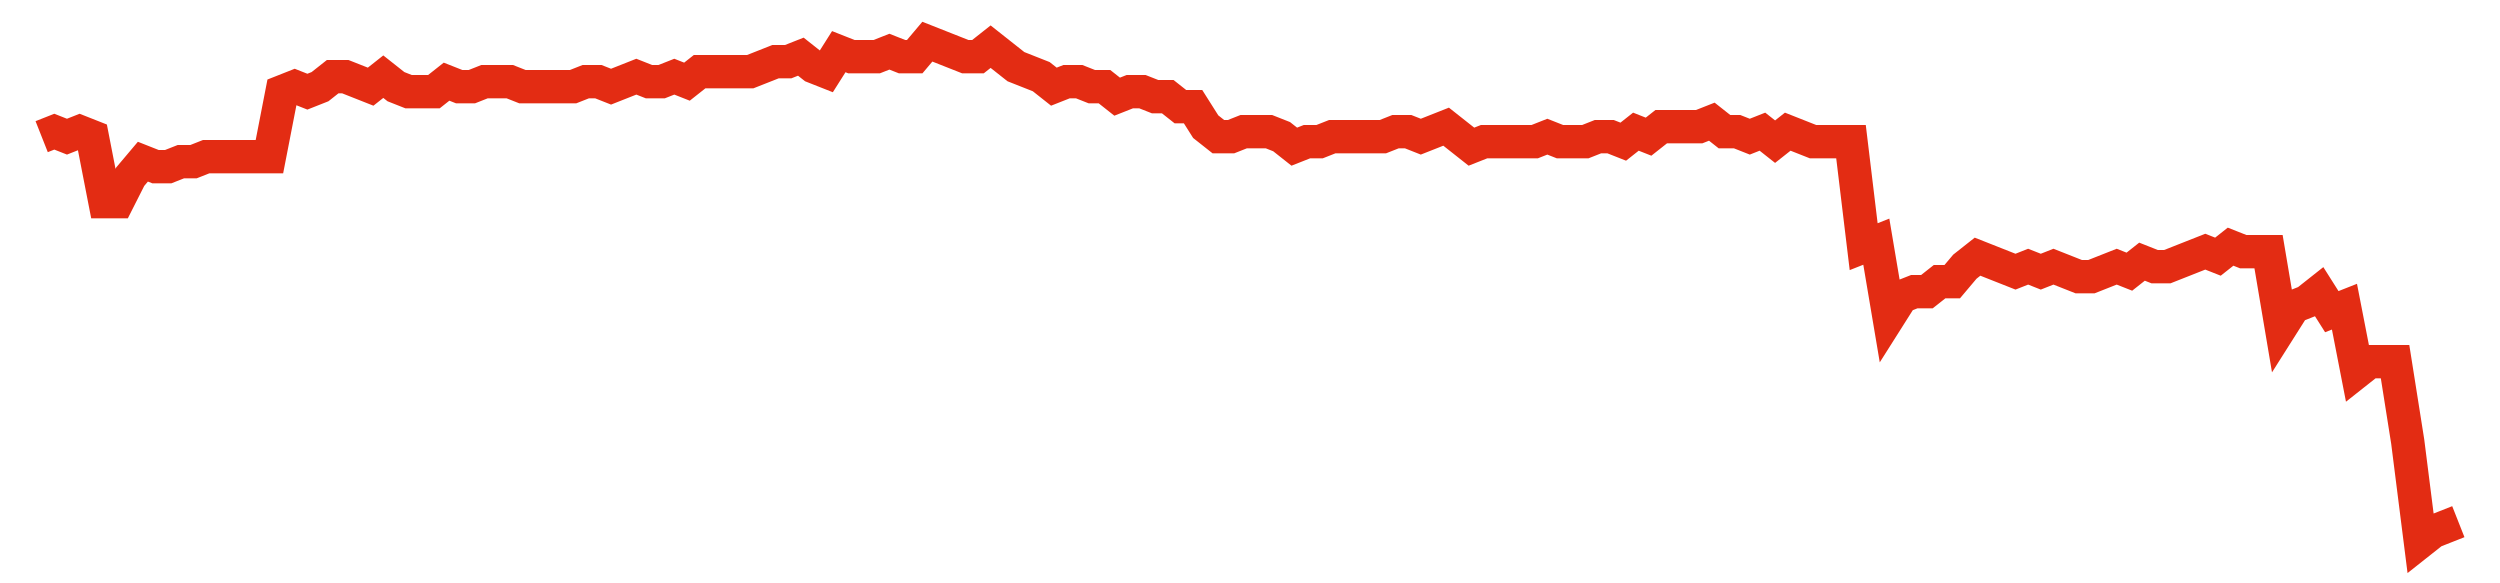 <svg width="300" height="70" viewBox="0 0 300 70" xmlns="http://www.w3.org/2000/svg">
    <path d="M 5,16.4 L 6.518,15.8 L 8.037,16.4 L 9.555,15.8 L 11.073,16.4 L 12.592,24.2 L 14.11,24.2 L 15.628,21.2 L 17.147,19.4 L 18.665,20 L 20.183,20 L 21.702,19.4 L 23.22,19.4 L 24.738,18.8 L 26.257,18.8 L 27.775,18.8 L 29.293,18.8 L 30.812,18.8 L 32.33,18.8 L 33.848,11 L 35.366,10.4 L 36.885,11 L 38.403,10.4 L 39.921,9.2 L 41.44,9.2 L 42.958,9.8 L 44.476,10.4 L 45.995,9.2 L 47.513,10.4 L 49.031,11 L 50.55,11 L 52.068,11 L 53.586,9.8 L 55.105,10.4 L 56.623,10.4 L 58.141,9.8 L 59.66,9.8 L 61.178,9.8 L 62.696,10.4 L 64.215,10.4 L 65.733,10.4 L 67.251,10.4 L 68.77,10.4 L 70.288,9.8 L 71.806,9.8 L 73.325,10.4 L 74.843,9.8 L 76.361,9.2 L 77.88,9.8 L 79.398,9.8 L 80.916,9.2 L 82.435,9.8 L 83.953,8.6 L 85.471,8.6 L 86.99,8.6 L 88.508,8.6 L 90.026,8.6 L 91.545,8 L 93.063,7.4 L 94.581,7.4 L 96.099,6.8 L 97.618,8 L 99.136,8.6 L 100.654,6.2 L 102.173,6.8 L 103.691,6.8 L 105.209,6.8 L 106.728,6.2 L 108.246,6.8 L 109.764,6.8 L 111.283,5 L 112.801,5.6 L 114.319,6.2 L 115.838,6.8 L 117.356,6.8 L 118.874,5.6 L 120.393,6.8 L 121.911,8 L 123.429,8.6 L 124.948,9.2 L 126.466,10.4 L 127.984,9.8 L 129.503,9.8 L 131.021,10.4 L 132.539,10.4 L 134.058,11.6 L 135.576,11 L 137.094,11 L 138.613,11.6 L 140.131,11.6 L 141.649,12.8 L 143.168,12.8 L 144.686,15.2 L 146.204,16.4 L 147.723,16.4 L 149.241,15.8 L 150.759,15.8 L 152.277,15.8 L 153.796,16.4 L 155.314,17.6 L 156.832,17 L 158.351,17 L 159.869,16.4 L 161.387,16.4 L 162.906,16.4 L 164.424,16.4 L 165.942,16.4 L 167.461,15.8 L 168.979,15.8 L 170.497,16.4 L 172.016,15.8 L 173.534,15.2 L 175.052,16.4 L 176.571,17.6 L 178.089,17 L 179.607,17 L 181.126,17 L 182.644,17 L 184.162,17 L 185.681,16.4 L 187.199,17 L 188.717,17 L 190.236,17 L 191.754,16.4 L 193.272,16.4 L 194.791,17 L 196.309,15.8 L 197.827,16.4 L 199.346,15.2 L 200.864,15.2 L 202.382,15.2 L 203.901,15.2 L 205.419,14.6 L 206.937,15.8 L 208.455,15.8 L 209.974,16.4 L 211.492,15.8 L 213.01,17 L 214.529,15.8 L 216.047,16.4 L 217.565,17 L 219.084,17 L 220.602,17 L 222.12,17 L 223.639,29.6 L 225.157,29 L 226.675,38 L 228.194,35.6 L 229.712,35 L 231.23,35 L 232.749,33.8 L 234.267,33.8 L 235.785,32 L 237.304,30.8 L 238.822,31.4 L 240.34,32 L 241.859,32.6 L 243.377,32 L 244.895,32.6 L 246.414,32 L 247.932,32.6 L 249.45,33.2 L 250.969,33.2 L 252.487,32.6 L 254.005,32 L 255.524,32.6 L 257.042,31.4 L 258.56,32 L 260.079,32 L 261.597,31.4 L 263.115,30.8 L 264.634,30.2 L 266.152,30.8 L 267.67,29.6 L 269.188,30.2 L 270.707,30.2 L 272.225,30.2 L 273.743,39.2 L 275.262,36.8 L 276.78,36.2 L 278.298,35 L 279.817,37.4 L 281.335,36.8 L 282.853,44.6 L 284.372,43.4 L 285.89,43.4 L 287.408,43.4 L 288.927,53 L 290.445,65 L 291.963,63.8 L 293.482,63.2 L 295,62.6" fill="none" stroke="#E32C13" stroke-width="4"/>
</svg>
